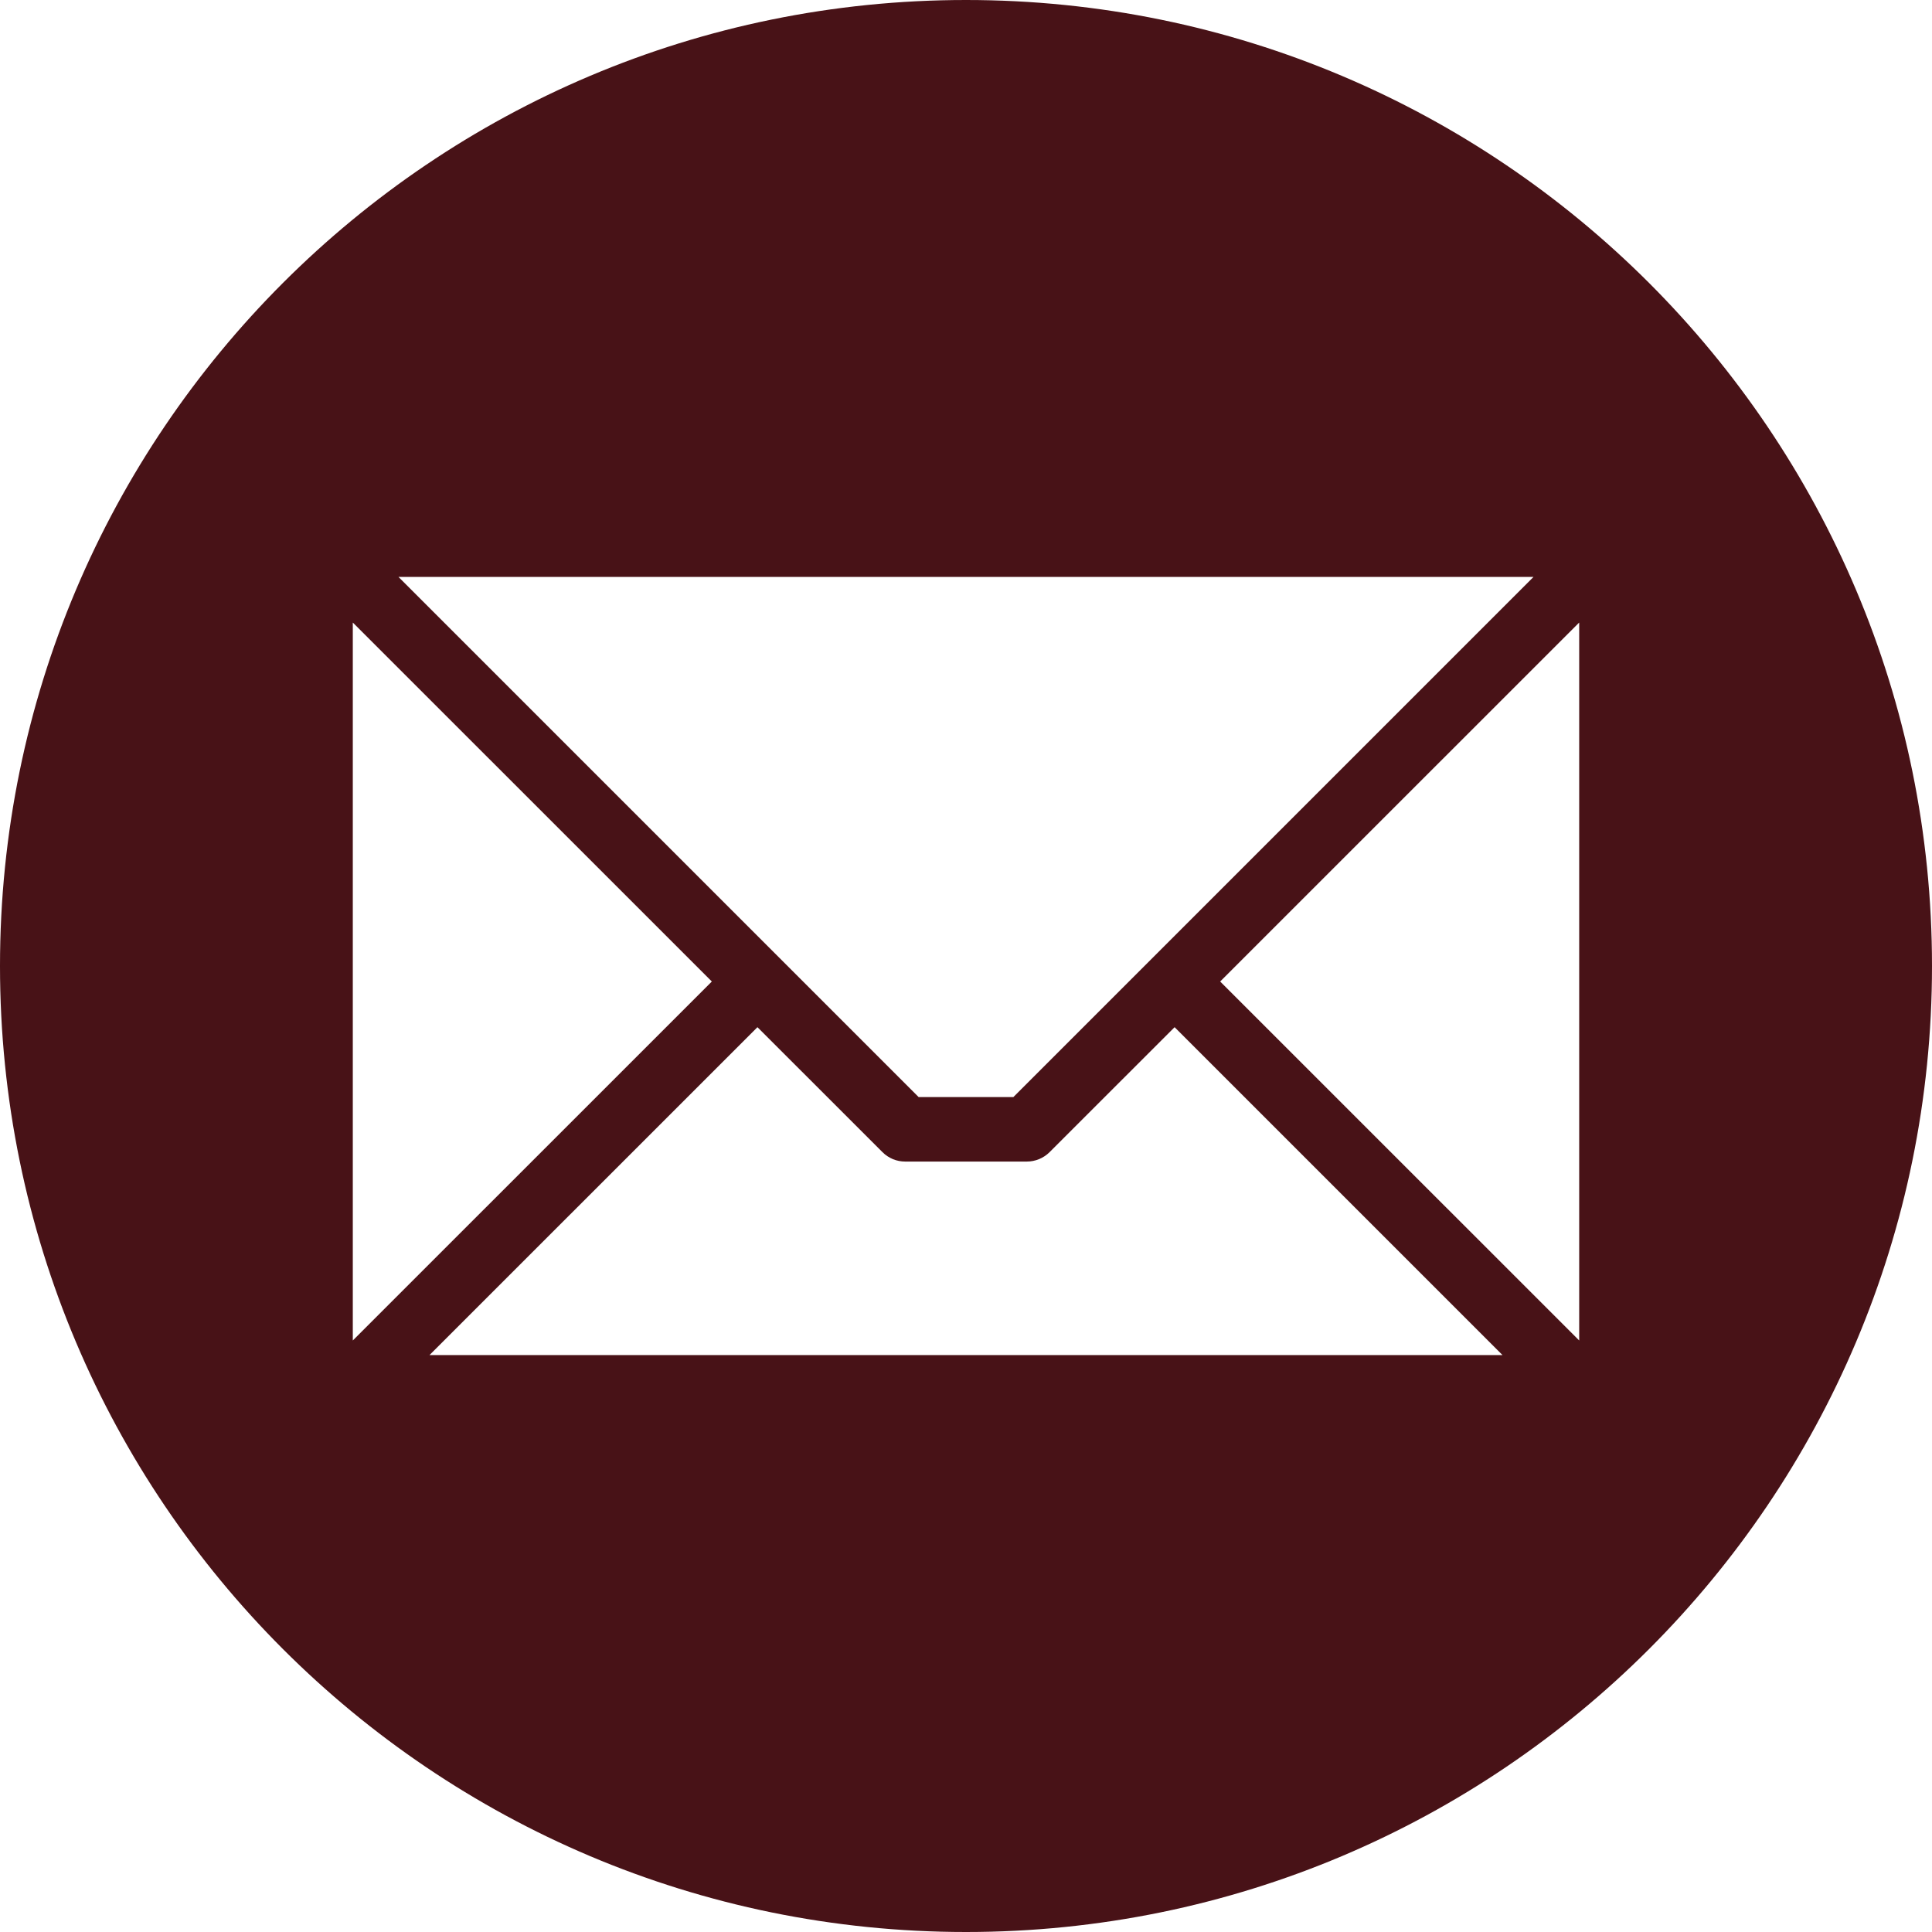 <svg width="36" height="36" viewBox="0 0 36 36" fill="none" xmlns="http://www.w3.org/2000/svg">
<path fill-rule="evenodd" clip-rule="evenodd" d="M18 0C27.941 0 36 8.059 36 18C36 27.941 27.941 36 18 36C8.059 36 0 27.941 0 18C0 8.059 8.059 0 18 0ZM29.426 24.978V11.6L22.736 18.289L29.426 24.978ZM8.003 25.25H27.997L21.887 19.14L19.558 21.468C19.445 21.581 19.292 21.644 19.132 21.644H16.868C16.789 21.644 16.711 21.629 16.638 21.599C16.565 21.568 16.498 21.524 16.443 21.468L14.114 19.14L8.003 25.25ZM6.574 11.6V24.978L13.264 18.289L6.574 11.6ZM28.575 10.75H7.425L17.117 20.442H18.883L28.575 10.75Z" fill="#481217"/>
</svg>
